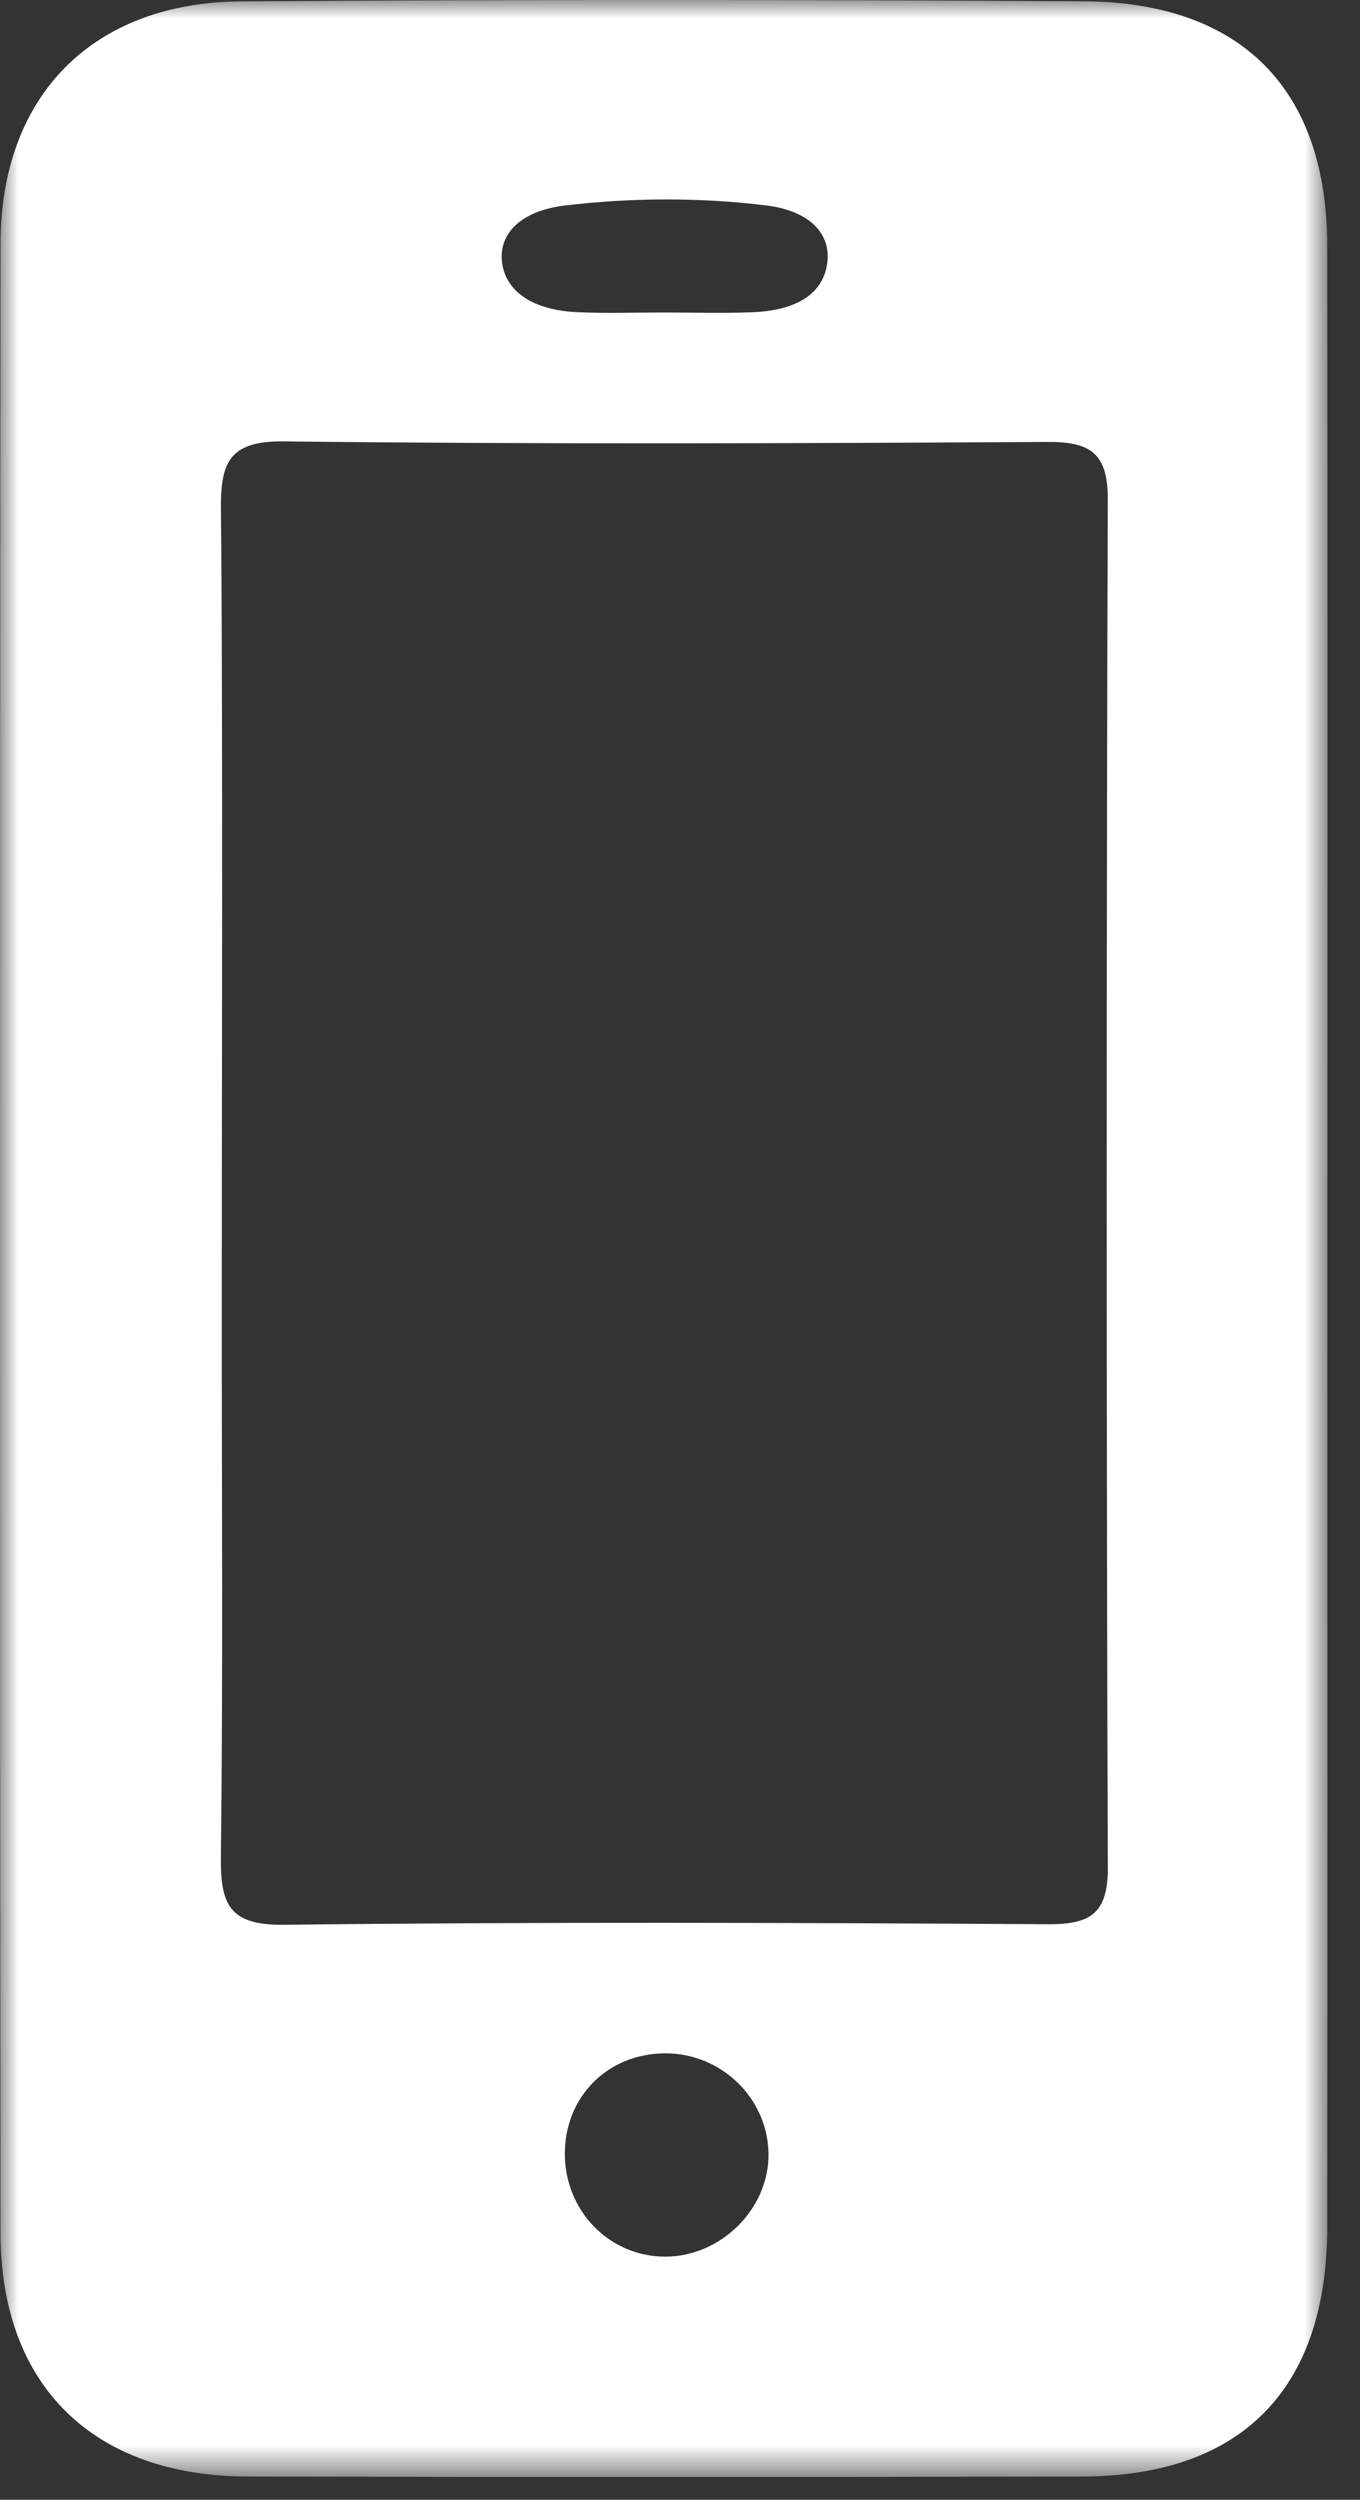 <?xml version="1.0" encoding="UTF-8"?>
<svg width="37px" height="68px" viewBox="0 0 37 68" version="1.1" xmlns="http://www.w3.org/2000/svg" xmlns:xlink="http://www.w3.org/1999/xlink">
    <rect x="0" y="0" width="37" height="68" fill="#333333" stroke="none"/>
    <!-- Generator: Sketch 51.1 (57501) - http://www.bohemiancoding.com/sketch -->
    <title>ToolsAndContacts-Icon</title>
    <desc>Created with Sketch.</desc>
    <defs>
        <polygon id="path-1" points="0 0 36.116 0 36.116 67.38 0 67.38"></polygon>
    </defs>
    <g id="Page-1" stroke="none" stroke-width="1" fill="none" fill-rule="evenodd">
        <g id="BloominBrands-Homepage" transform="translate(-1114, -2433)">
            <g id="ToolsAndContacts-Icon" transform="translate(1114, 2433)">
                <mask id="mask-2" fill="white">
                    <use xlink:href="#path-1"></use>
                </mask>
                <g id="Clip-2"></g>
                <path d="M28.505,52.344 C21.578,52.302 14.651,52.278 7.724,52.359 C6.198,52.377 5.994,51.766 6.01,50.475 C6.068,45.549 6.033,40.62 6.033,35.693 C6.033,30.765 6.066,18.838 6.011,13.91 C5.997,12.633 6.182,11.989 7.719,12.007 C14.646,12.087 21.573,12.062 28.5,12.022 C29.67,12.015 30.144,12.335 30.139,13.587 C30.1,23.657 30.099,40.726 30.14,50.795 C30.145,52.051 29.671,52.351 28.505,52.344 M18.08,61.386 C16.572,61.376 15.372,60.142 15.367,58.597 C15.362,57.039 16.527,55.865 18.087,55.856 C19.605,55.847 20.863,57.048 20.907,58.545 C20.951,60.06 19.622,61.396 18.08,61.386 M15.376,5.589 C17.188,5.375 19.046,5.366 20.85,5.589 C21.996,5.731 22.621,6.334 22.504,7.168 C22.387,7.999 21.668,8.45 20.445,8.495 C19.66,8.524 18.87,8.501 18.083,8.501 C17.295,8.499 16.505,8.527 15.721,8.493 C14.491,8.44 13.76,7.929 13.659,7.142 C13.558,6.345 14.19,5.729 15.376,5.589 M36.108,6.677 C36.101,2.435 33.775,0.06 29.485,0.035 C21.846,-0.01 14.206,-0.014 6.568,0.037 C2.52,0.064 0.02,2.601 0.015,6.624 C-0.006,22.33 -0.005,45.037 0.014,60.744 C0.018,64.89 2.536,67.357 6.731,67.367 C14.298,67.386 21.866,67.383 29.434,67.368 C33.779,67.36 36.105,64.989 36.109,60.583 C36.118,52.802 36.112,45.019 36.112,37.237 C36.112,29.384 36.122,14.531 36.108,6.677" id="Fill-1" fill="#FFFFFF" mask="url(#mask-2)"></path>
            </g>
        </g>
    </g>
</svg>